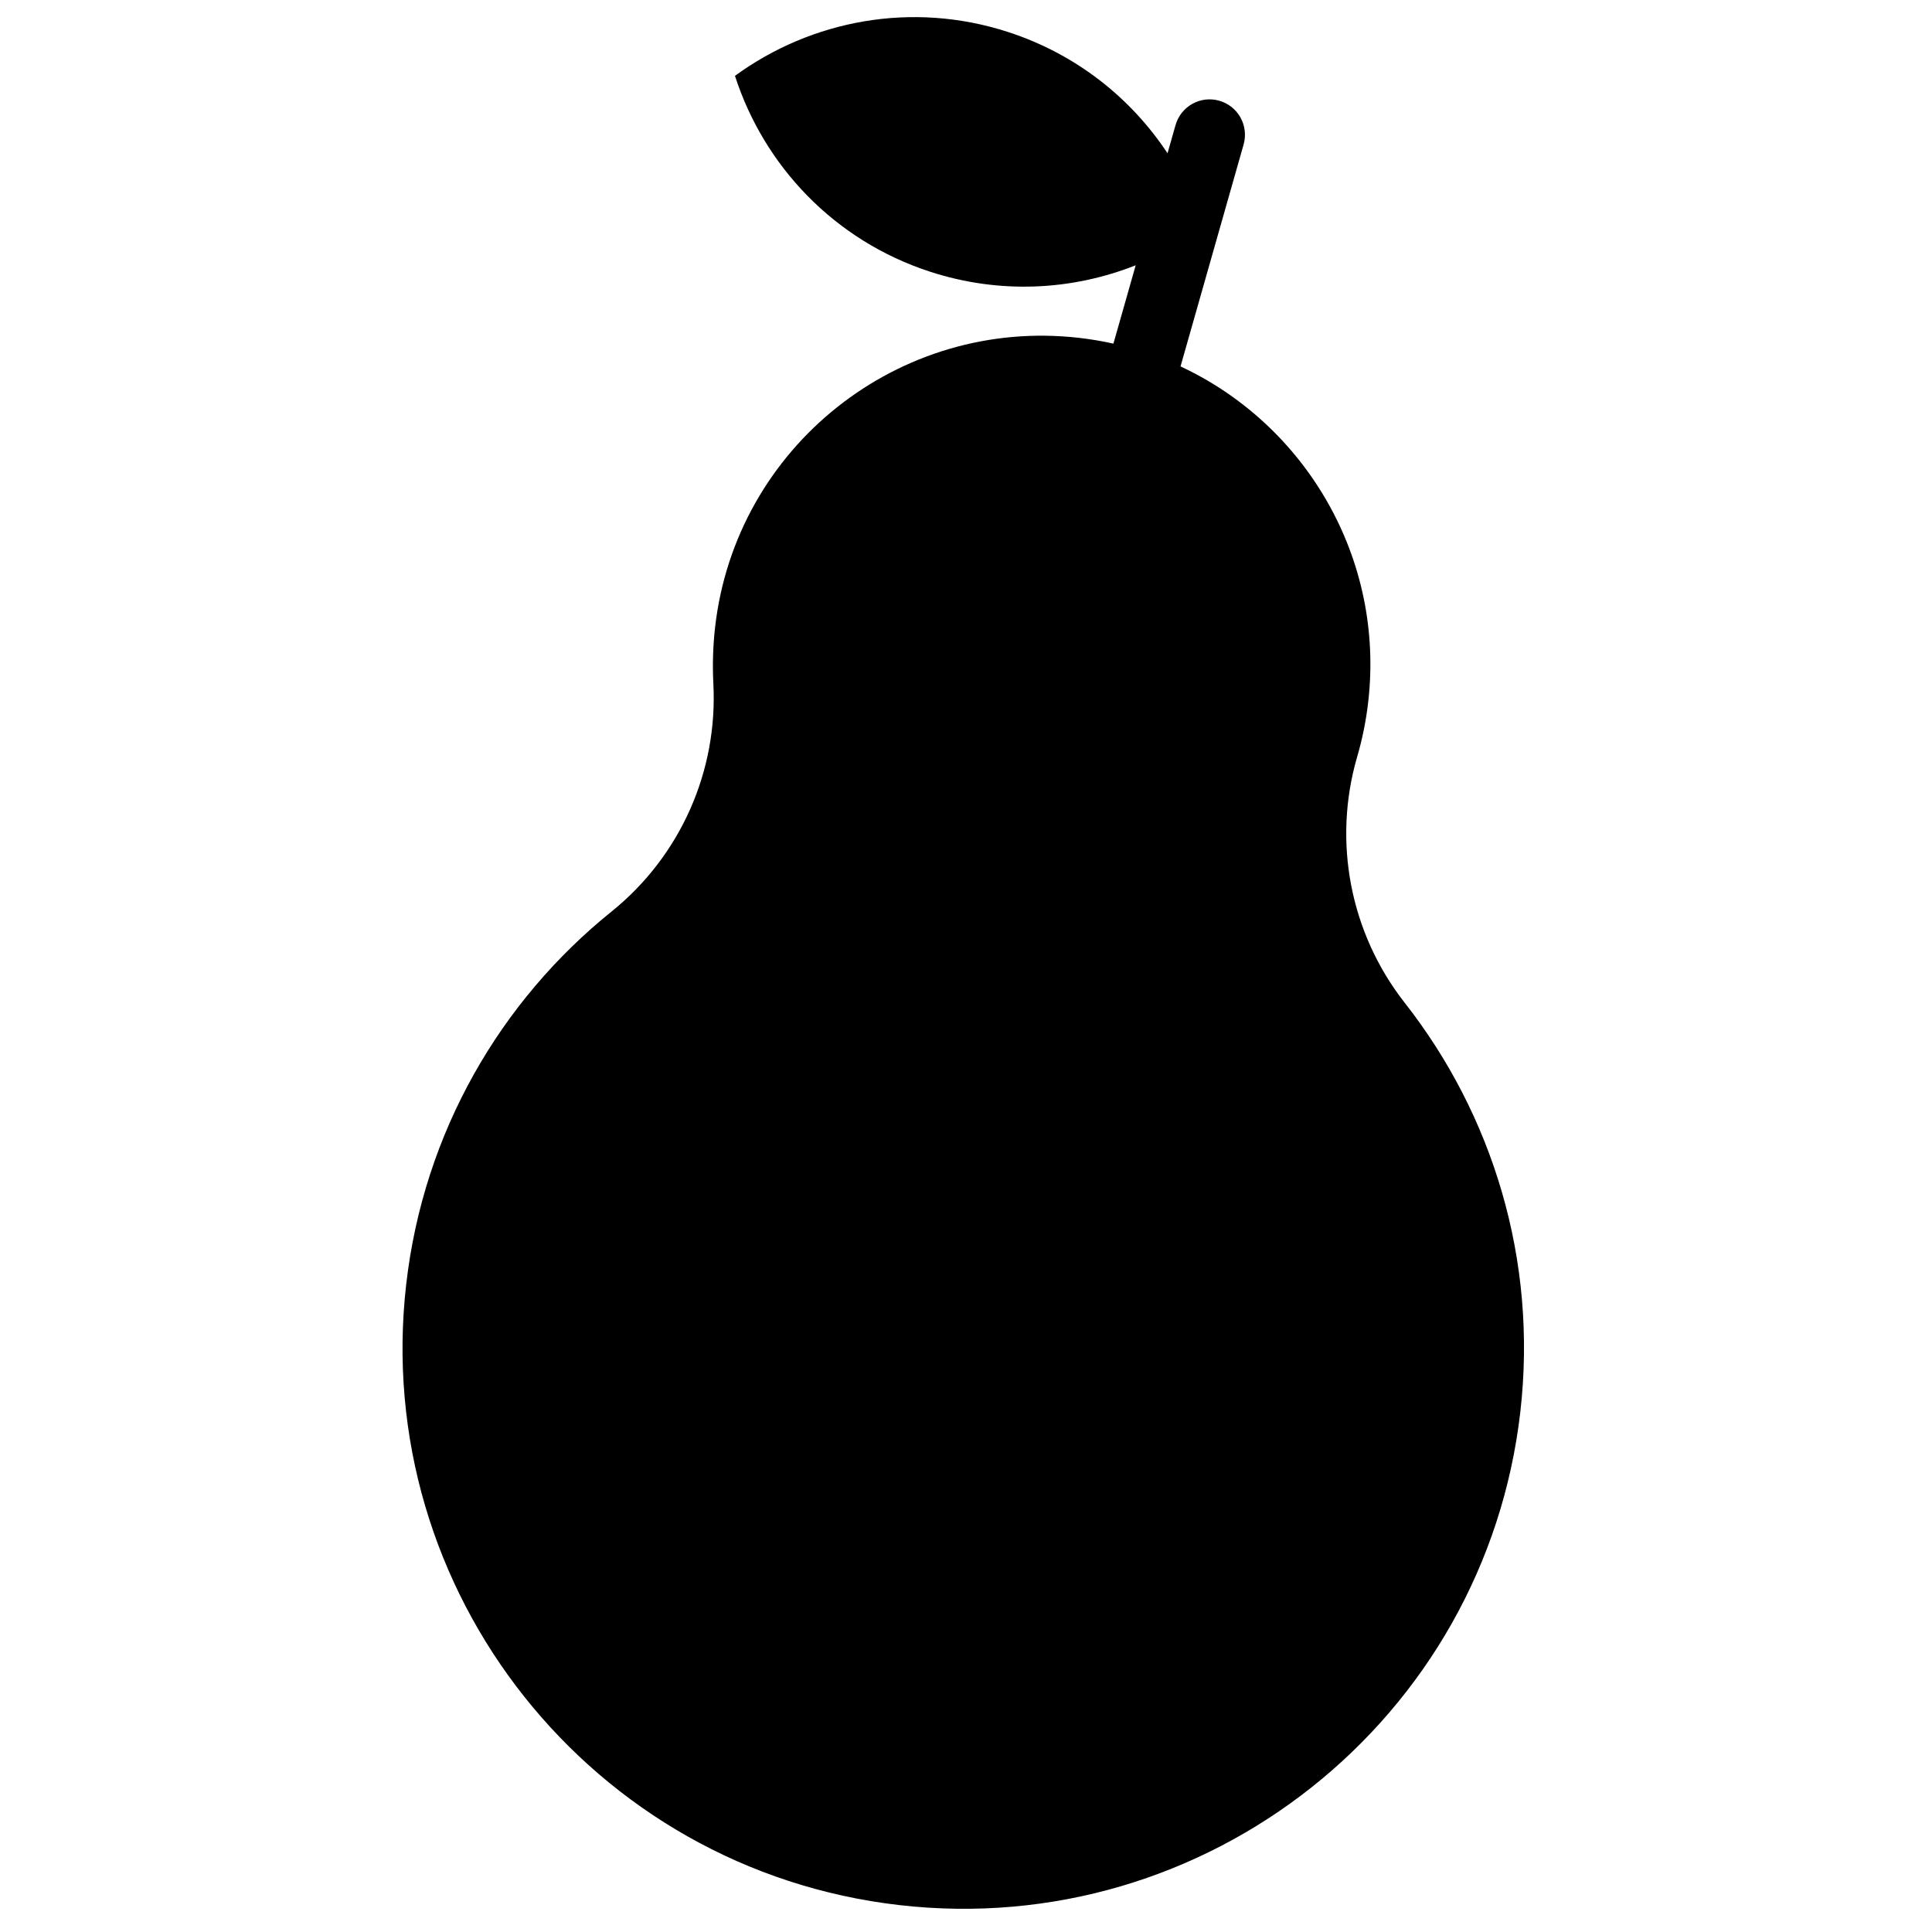 <?xml version="1.0" encoding="UTF-8"?>
<!-- Uploaded to: ICON Repo, www.iconrepo.com, Generator: ICON Repo Mixer Tools -->
<svg width="800px" height="800px" version="1.1" viewBox="144 144 512 512" xmlns="http://www.w3.org/2000/svg">
 <defs>
  <clipPath id="a">
   <path d="m250 148.09h298v501.91h-298z"/>
  </clipPath>
 </defs>
 <g clip-path="url(#a)">
  <path d="m444.97 214.3c-16.801 6.656-35.93 7.731-54.445 1.719-25.527-8.289-44.086-28.164-51.75-51.918 20.156-14.723 46.848-19.906 72.383-11.617 18.012 5.852 32.555 17.465 42.25 32.141l2.121-7.477c0.684-2.394 2.285-4.418 4.461-5.629 2.168-1.211 4.734-1.512 7.125-0.828l0.004-0.004c2.391 0.684 4.414 2.285 5.625 4.457 1.207 2.172 1.508 4.738 0.832 7.129l-16.723 58.832c33.047 15.406 54.125 50.699 49.742 88.895-0.578 5.016-1.562 9.883-2.934 14.57-6.531 22.457-1.859 46.684 12.547 65.102 23.281 29.656 35.32 68.133 30.695 108.51-9.352 81.477-83.078 140.04-164.55 130.69-81.477-9.344-140.04-83.074-130.7-164.55 4.633-40.375 25.078-75.125 54.434-98.77 18.203-14.672 28.227-37.203 26.953-60.543-0.234-4.875-0.098-9.844 0.477-14.855 5.477-47.762 48.699-82.094 96.465-76.617 3.09 0.355 6.121 0.867 9.09 1.527z" fill-rule="evenodd"/>
 </g>
</svg>